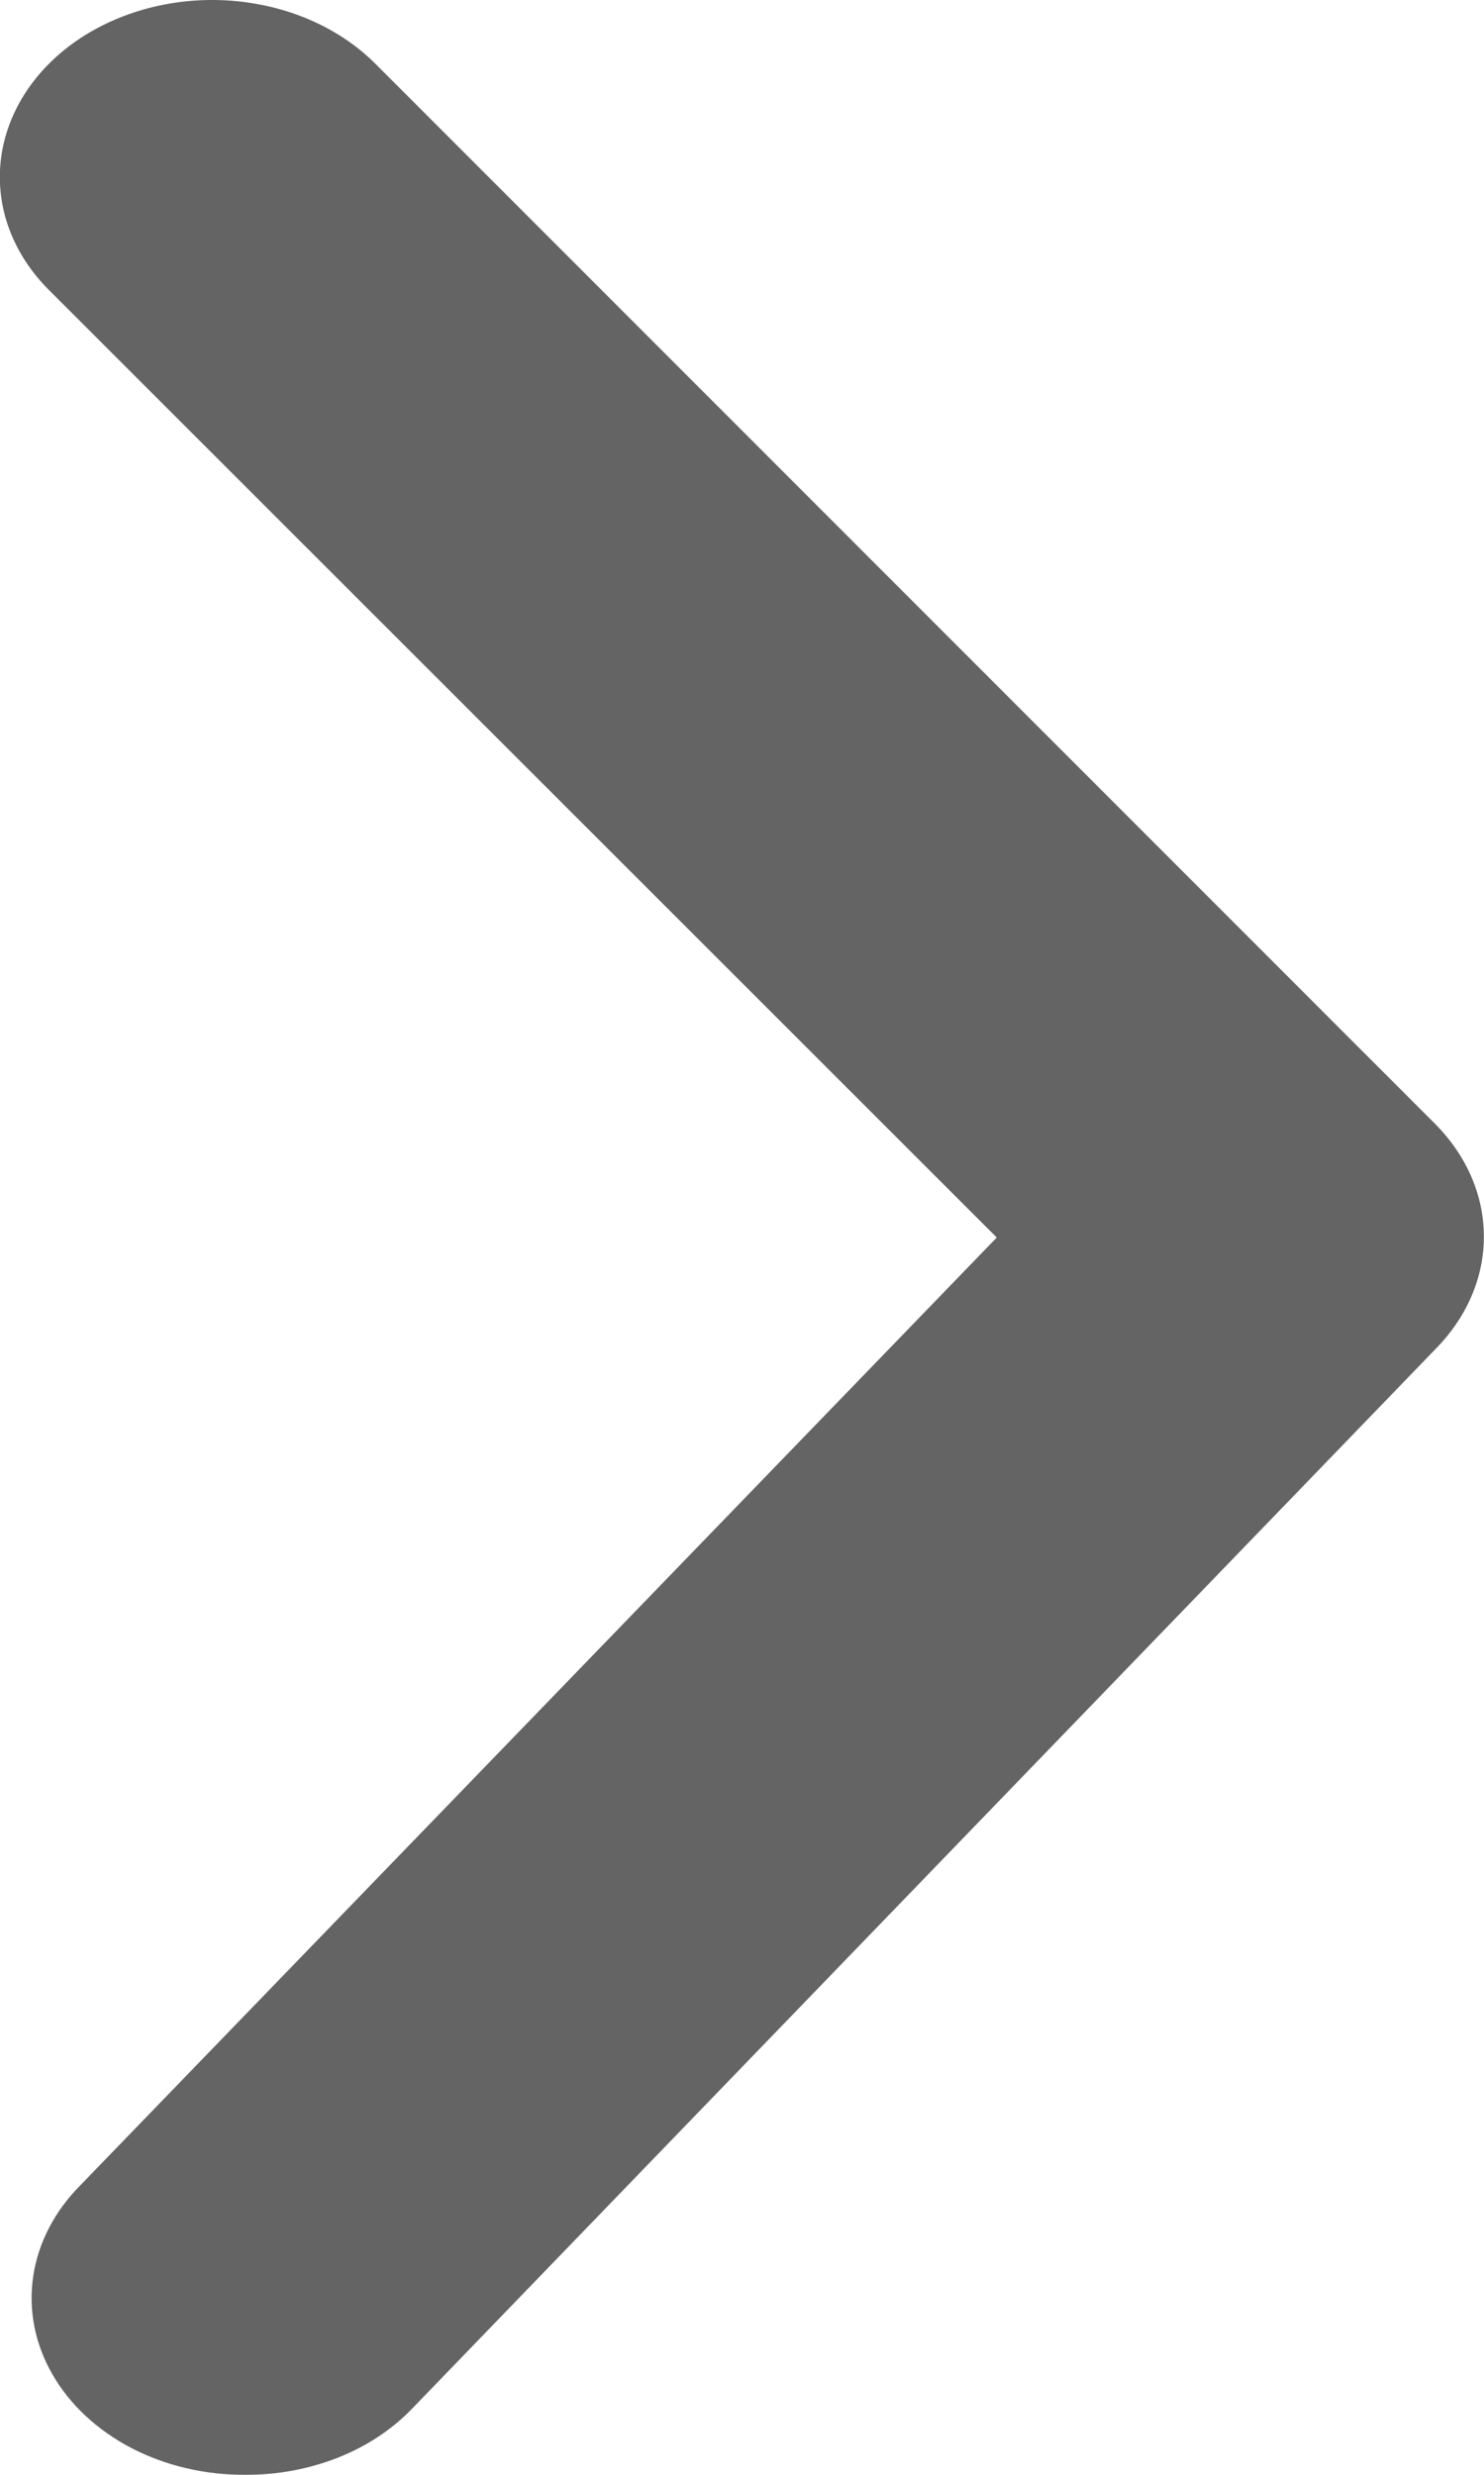 <svg width="12" height="20" viewBox="0 0 12 20" fill="none" xmlns="http://www.w3.org/2000/svg">
<path d="M1.99 20C2.246 20.001 2.499 19.953 2.731 19.862C2.962 19.771 3.166 19.637 3.327 19.471L11.609 10.901C11.861 10.645 11.999 10.325 11.999 9.994C11.999 9.663 11.861 9.342 11.609 9.087L3.036 0.516C2.745 0.224 2.327 0.041 1.873 0.006C1.42 -0.029 0.969 0.088 0.618 0.33C0.268 0.573 0.048 0.921 0.006 1.299C-0.036 1.677 0.104 2.053 0.396 2.344L8.06 10.001L0.653 17.657C0.443 17.867 0.31 18.122 0.269 18.393C0.228 18.664 0.281 18.939 0.422 19.185C0.562 19.431 0.785 19.639 1.063 19.784C1.341 19.928 1.663 20.003 1.99 20Z" fill="#232323" fill-opacity="0.7"/>
</svg>
